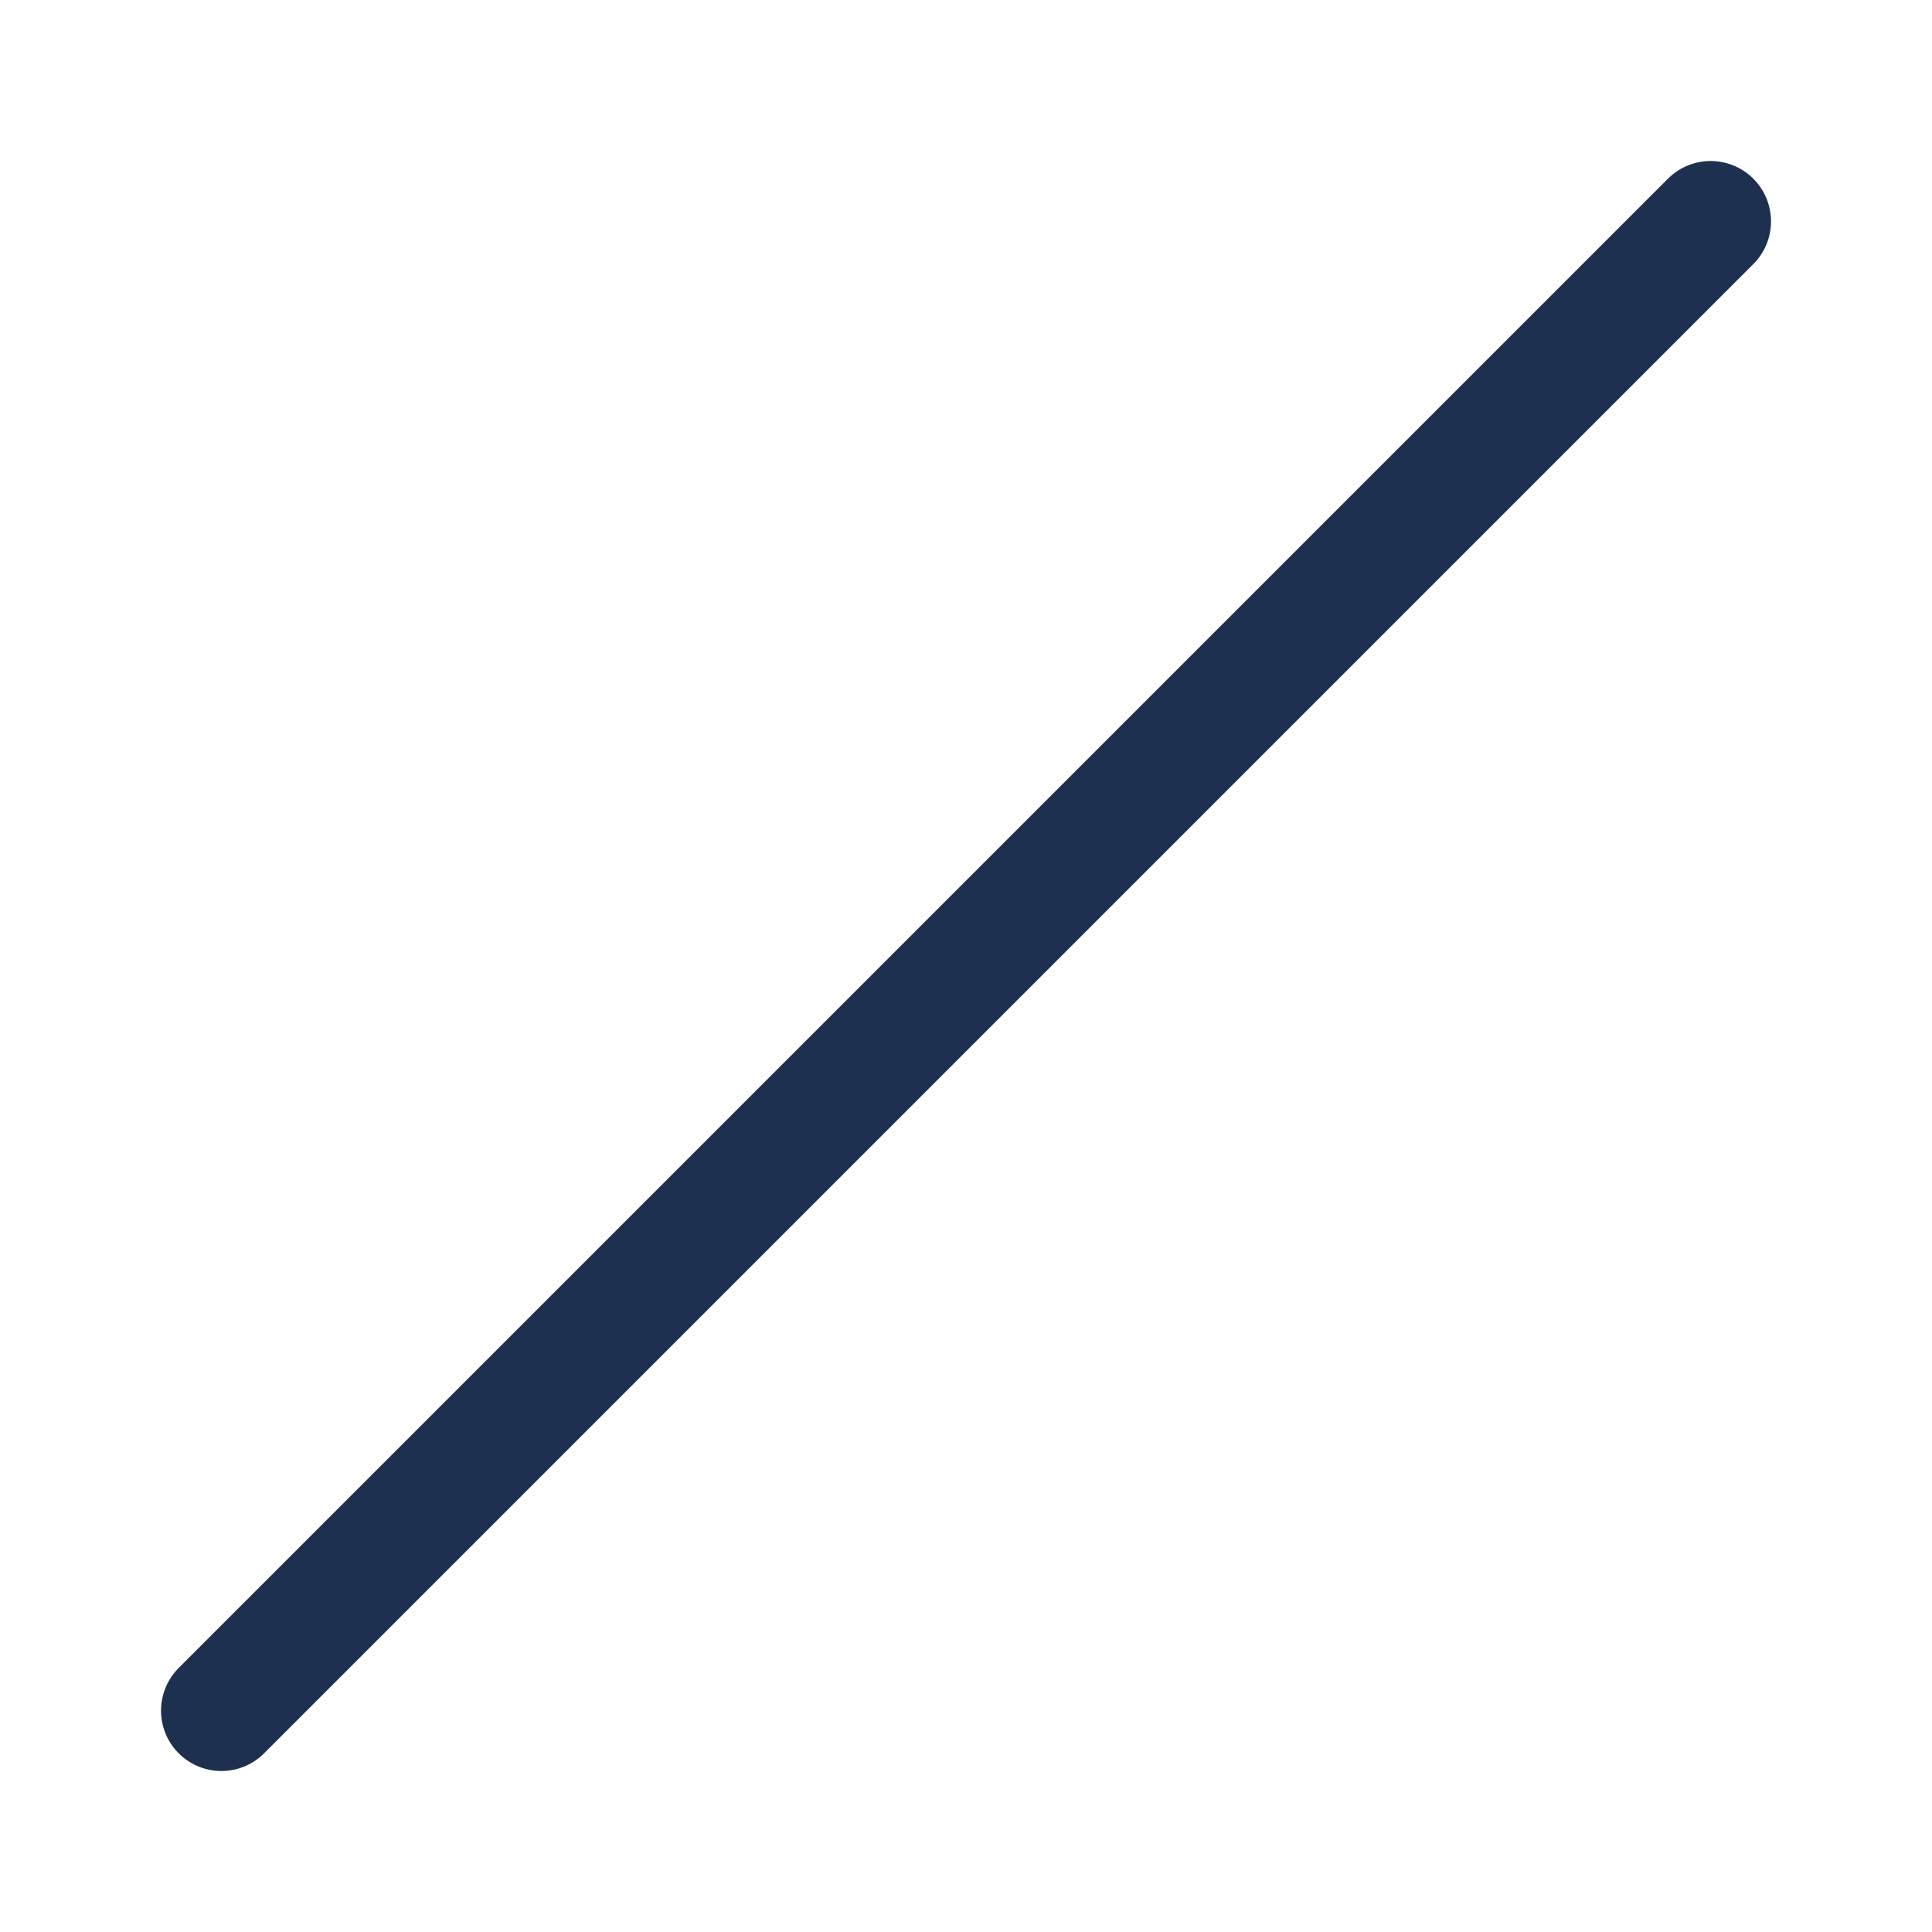 <svg width="512" height="512" viewBox="0 0 512 512" fill="none" xmlns="http://www.w3.org/2000/svg">
<path d="M453.339 58.668L58.672 453.335" stroke="#1E3050" stroke-width="32" stroke-linecap="round" stroke-linejoin="round"/>
</svg>
